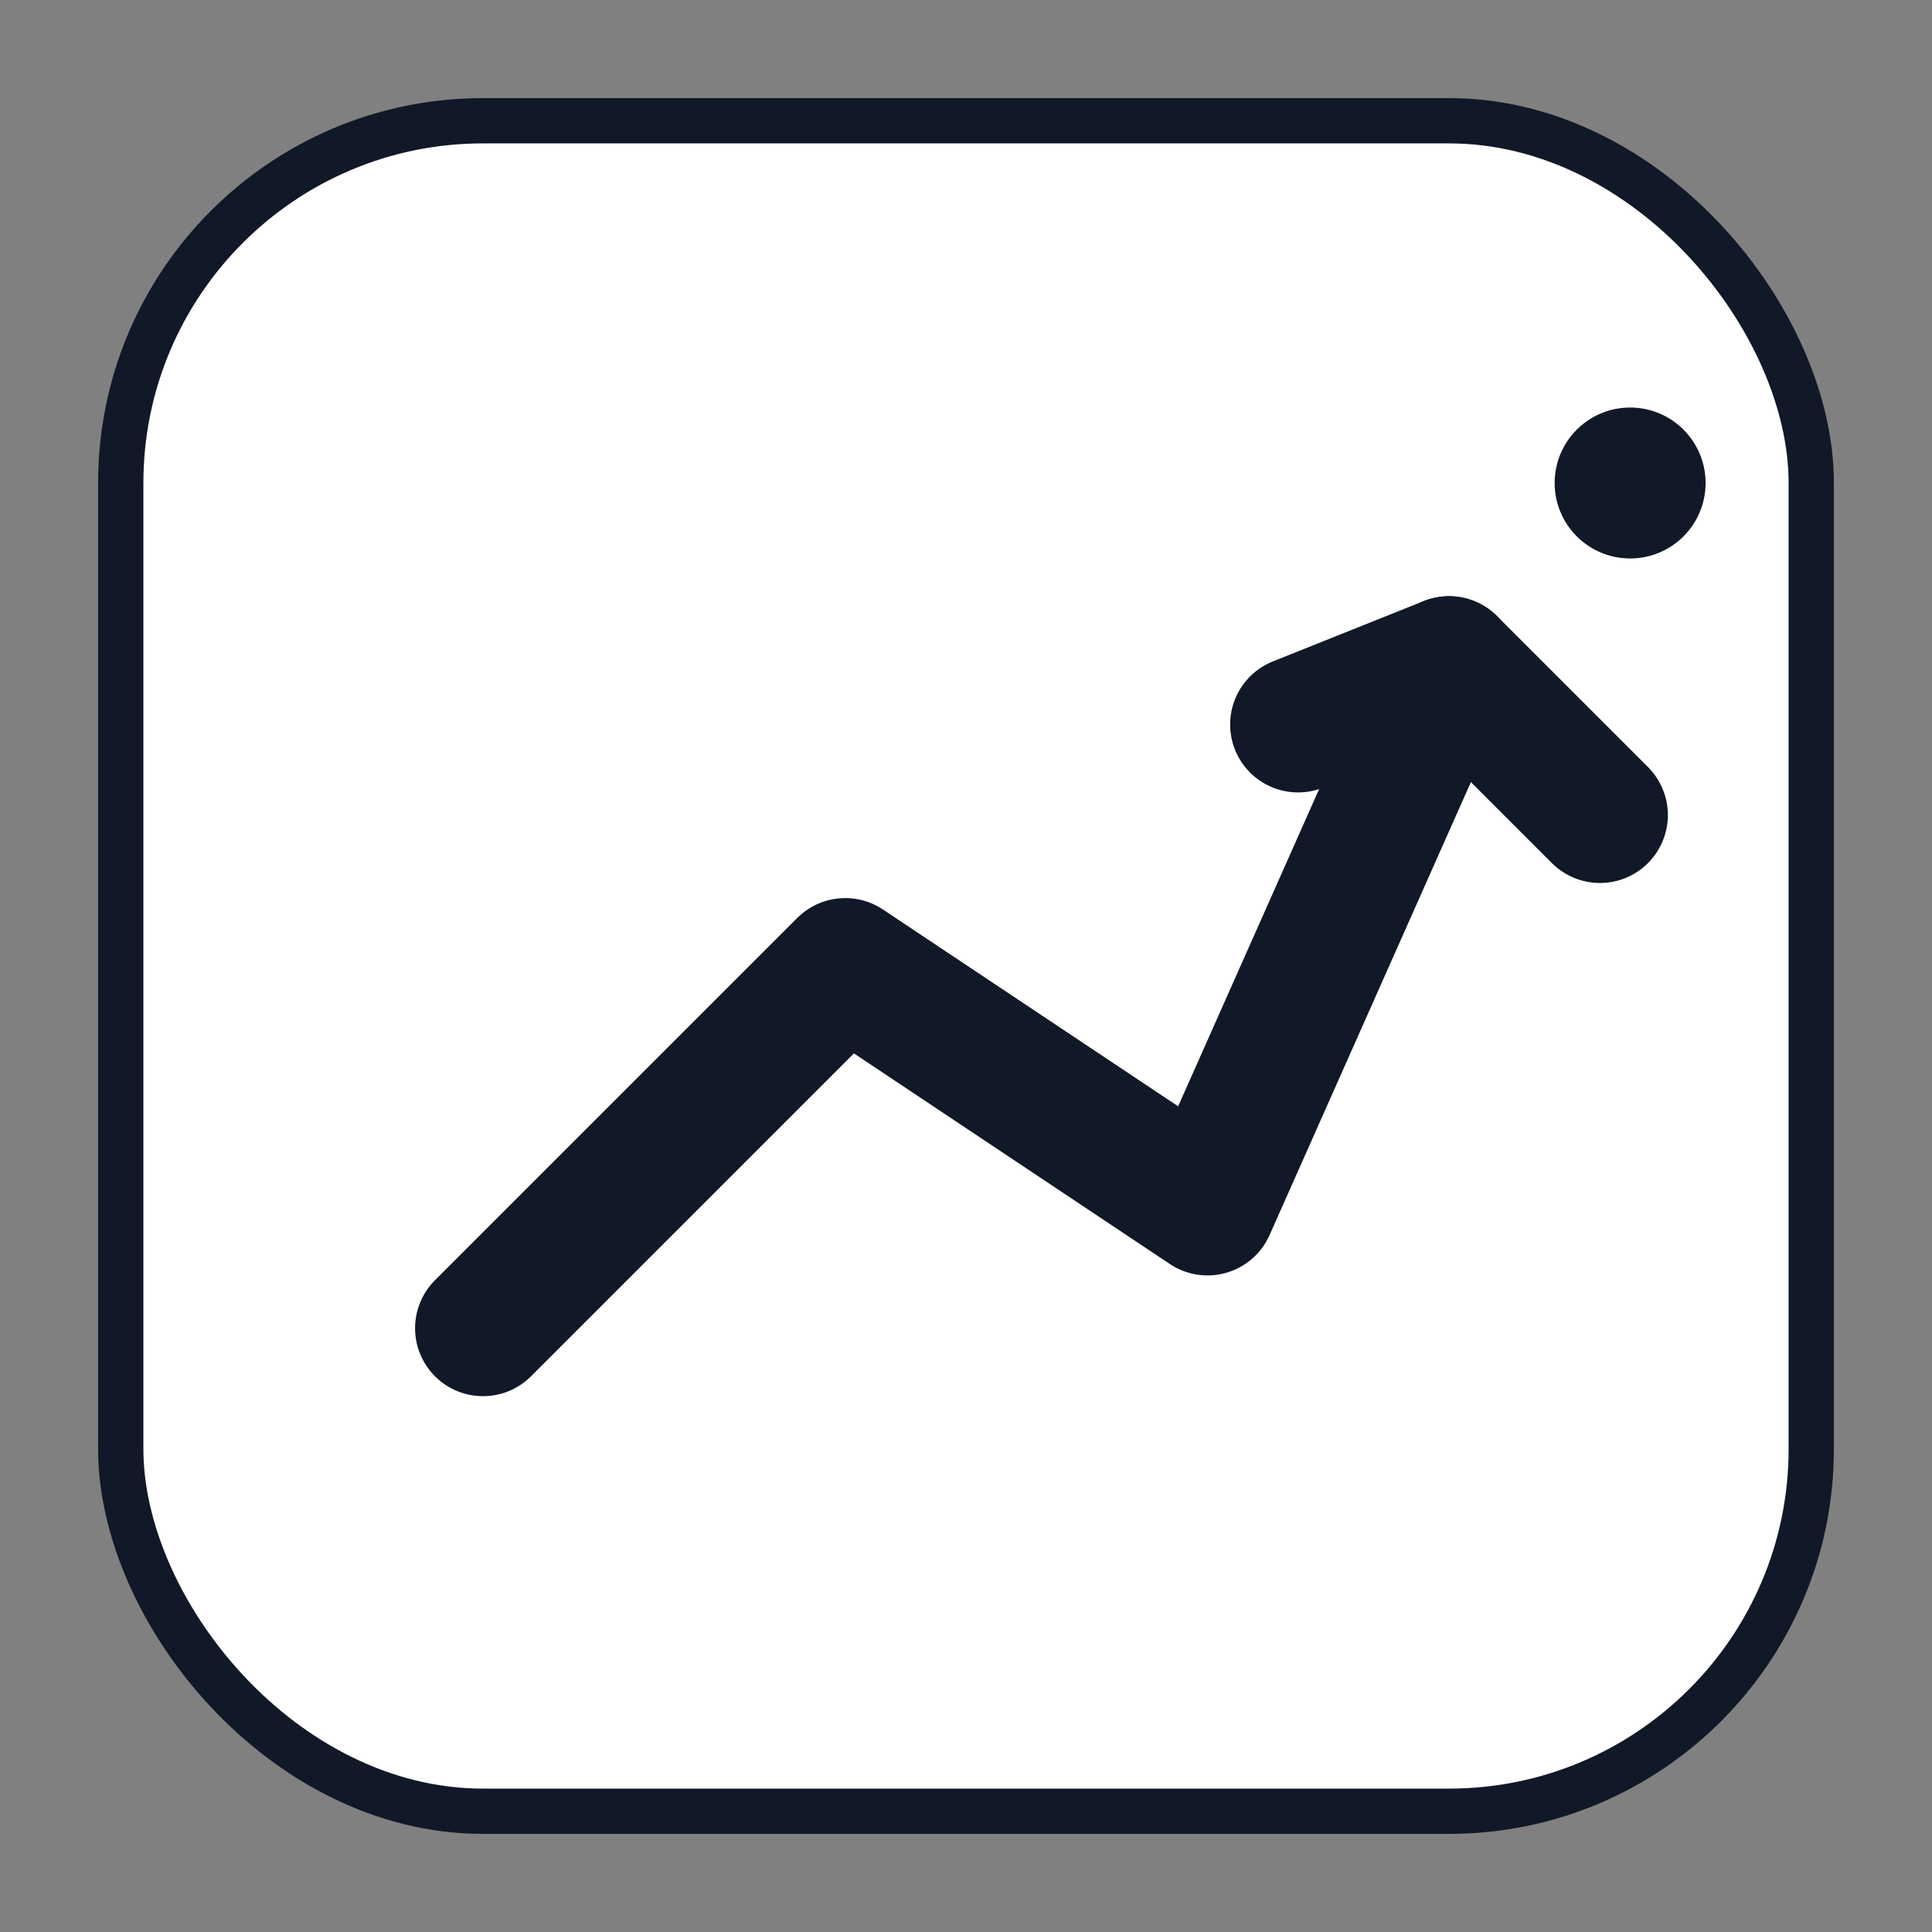 <!-- NextStep AI - Monochrome -->
<svg width="256" height="256" viewBox="0 0 64 64" fill="none" xmlns="http://www.w3.org/2000/svg" role="img" aria-labelledby="title desc">
  <rect x="0" y="0" width="64" height="64" fill="#808080" stroke="none"/>
  <title id="title">NextStep AI</title>
  <desc id="desc">Outlined rounded tile with stepped forward arrow.</desc>
  <!-- Colors you can change quickly -->
  <style>
    :root { --stroke: #111827; --tile: #FFFFFF; }
  </style>

  <rect x="4" y="4" width="56" height="56" rx="12" fill="#FFFFFF" stroke="#111827" stroke-width="1.5"/>
  <path d="M16 44 L28 32 L40 40 L48 22" stroke="#111827" stroke-width="4.5" stroke-linecap="round" stroke-linejoin="round"/>
  <path d="M48 22 L53 27 M48 22 L43 24" stroke="#111827" stroke-width="4.5" stroke-linecap="round" stroke-linejoin="round"/>
  <circle cx="54" cy="16" r="2.5" fill="#111827"/>
</svg>
